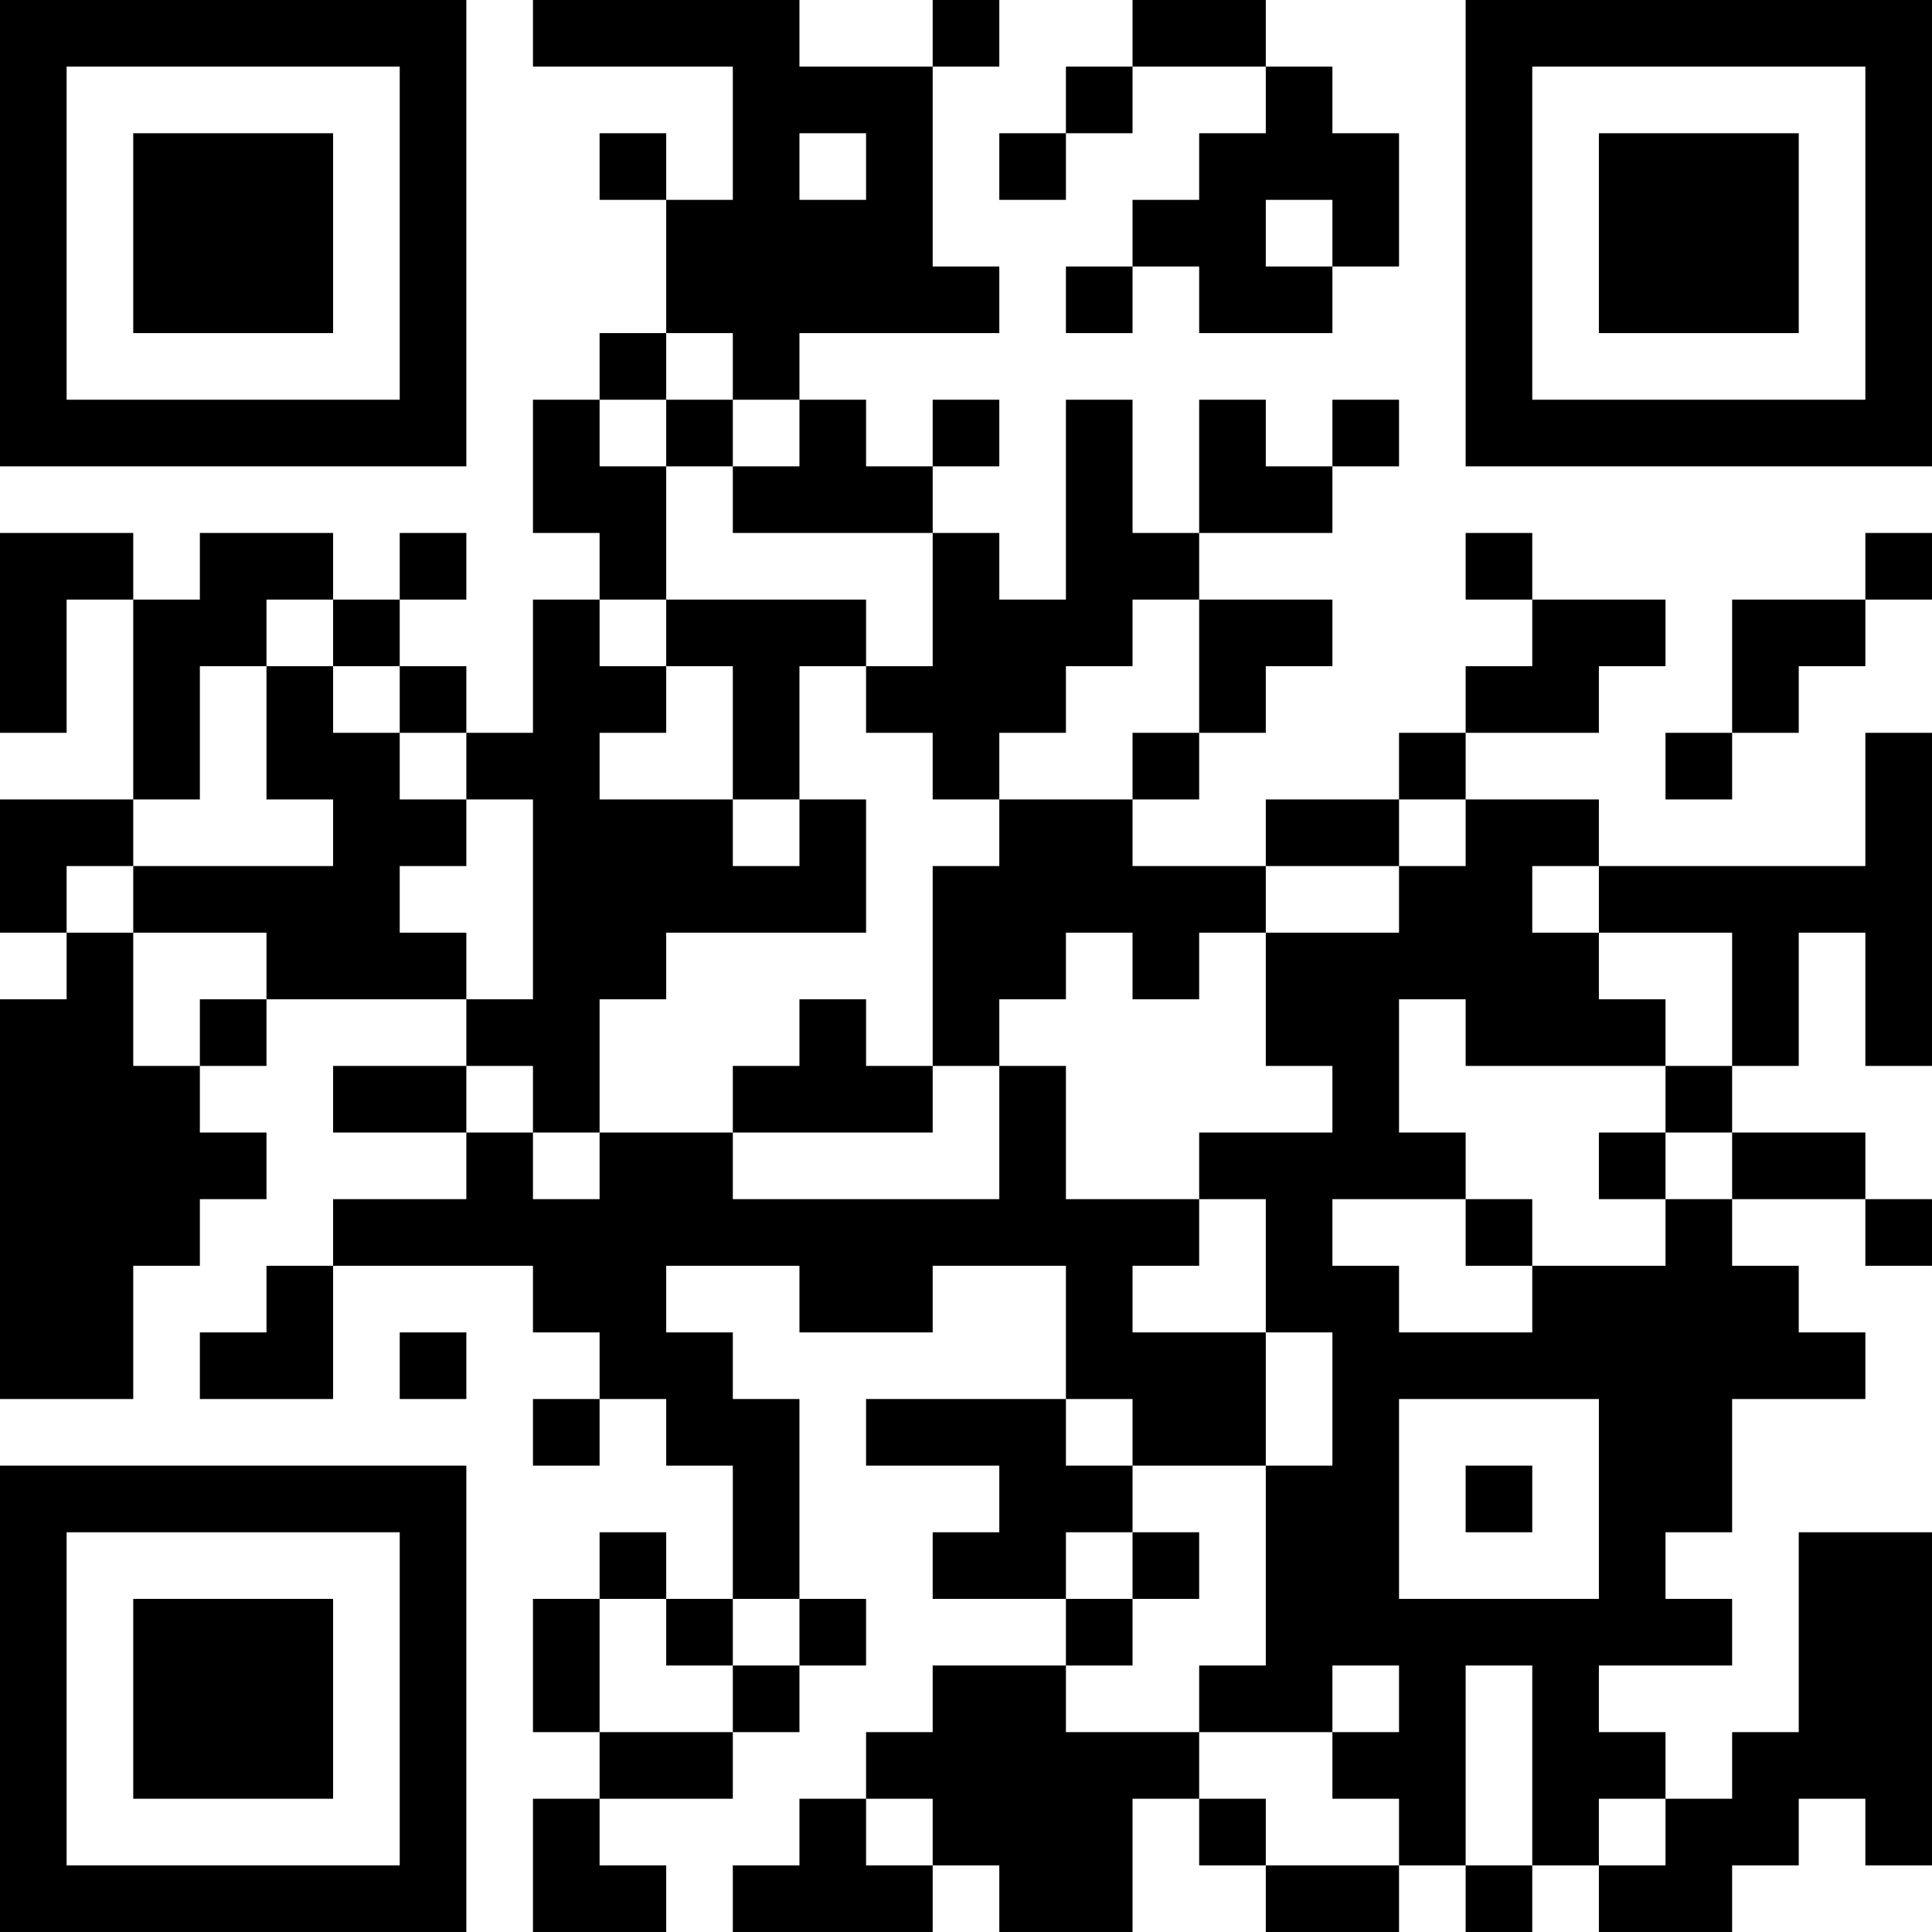 <?xml version="1.0" encoding="UTF-8"?>
<svg xmlns="http://www.w3.org/2000/svg" version="1.1" width="400" height="400" viewBox="0 0 400 400"><rect x="0" y="0" width="400" height="400" fill="#ffffff"/><g transform="scale(13.793)"><g transform="translate(0,0)"><path fill-rule="evenodd" d="M8 0L8 1L11 1L11 3L10 3L10 2L9 2L9 3L10 3L10 5L9 5L9 6L8 6L8 8L9 8L9 9L8 9L8 11L7 11L7 10L6 10L6 9L7 9L7 8L6 8L6 9L5 9L5 8L3 8L3 9L2 9L2 8L0 8L0 11L1 11L1 9L2 9L2 12L0 12L0 14L1 14L1 15L0 15L0 21L2 21L2 19L3 19L3 18L4 18L4 17L3 17L3 16L4 16L4 15L7 15L7 16L5 16L5 17L7 17L7 18L5 18L5 19L4 19L4 20L3 20L3 21L5 21L5 19L8 19L8 20L9 20L9 21L8 21L8 22L9 22L9 21L10 21L10 22L11 22L11 24L10 24L10 23L9 23L9 24L8 24L8 26L9 26L9 27L8 27L8 29L10 29L10 28L9 28L9 27L11 27L11 26L12 26L12 25L13 25L13 24L12 24L12 21L11 21L11 20L10 20L10 19L12 19L12 20L14 20L14 19L16 19L16 21L13 21L13 22L15 22L15 23L14 23L14 24L16 24L16 25L14 25L14 26L13 26L13 27L12 27L12 28L11 28L11 29L14 29L14 28L15 28L15 29L17 29L17 27L18 27L18 28L19 28L19 29L21 29L21 28L22 28L22 29L23 29L23 28L24 28L24 29L26 29L26 28L27 28L27 27L28 27L28 28L29 28L29 23L27 23L27 26L26 26L26 27L25 27L25 26L24 26L24 25L26 25L26 24L25 24L25 23L26 23L26 21L28 21L28 20L27 20L27 19L26 19L26 18L28 18L28 19L29 19L29 18L28 18L28 17L26 17L26 16L27 16L27 14L28 14L28 16L29 16L29 11L28 11L28 13L24 13L24 12L22 12L22 11L24 11L24 10L25 10L25 9L23 9L23 8L22 8L22 9L23 9L23 10L22 10L22 11L21 11L21 12L19 12L19 13L17 13L17 12L18 12L18 11L19 11L19 10L20 10L20 9L18 9L18 8L20 8L20 7L21 7L21 6L20 6L20 7L19 7L19 6L18 6L18 8L17 8L17 6L16 6L16 9L15 9L15 8L14 8L14 7L15 7L15 6L14 6L14 7L13 7L13 6L12 6L12 5L15 5L15 4L14 4L14 1L15 1L15 0L14 0L14 1L12 1L12 0ZM17 0L17 1L16 1L16 2L15 2L15 3L16 3L16 2L17 2L17 1L19 1L19 2L18 2L18 3L17 3L17 4L16 4L16 5L17 5L17 4L18 4L18 5L20 5L20 4L21 4L21 2L20 2L20 1L19 1L19 0ZM12 2L12 3L13 3L13 2ZM19 3L19 4L20 4L20 3ZM10 5L10 6L9 6L9 7L10 7L10 9L9 9L9 10L10 10L10 11L9 11L9 12L11 12L11 13L12 13L12 12L13 12L13 14L10 14L10 15L9 15L9 17L8 17L8 16L7 16L7 17L8 17L8 18L9 18L9 17L11 17L11 18L15 18L15 16L16 16L16 18L18 18L18 19L17 19L17 20L19 20L19 22L17 22L17 21L16 21L16 22L17 22L17 23L16 23L16 24L17 24L17 25L16 25L16 26L18 26L18 27L19 27L19 28L21 28L21 27L20 27L20 26L21 26L21 25L20 25L20 26L18 26L18 25L19 25L19 22L20 22L20 20L19 20L19 18L18 18L18 17L20 17L20 16L19 16L19 14L21 14L21 13L22 13L22 12L21 12L21 13L19 13L19 14L18 14L18 15L17 15L17 14L16 14L16 15L15 15L15 16L14 16L14 13L15 13L15 12L17 12L17 11L18 11L18 9L17 9L17 10L16 10L16 11L15 11L15 12L14 12L14 11L13 11L13 10L14 10L14 8L11 8L11 7L12 7L12 6L11 6L11 5ZM10 6L10 7L11 7L11 6ZM28 8L28 9L26 9L26 11L25 11L25 12L26 12L26 11L27 11L27 10L28 10L28 9L29 9L29 8ZM4 9L4 10L3 10L3 12L2 12L2 13L1 13L1 14L2 14L2 16L3 16L3 15L4 15L4 14L2 14L2 13L5 13L5 12L4 12L4 10L5 10L5 11L6 11L6 12L7 12L7 13L6 13L6 14L7 14L7 15L8 15L8 12L7 12L7 11L6 11L6 10L5 10L5 9ZM10 9L10 10L11 10L11 12L12 12L12 10L13 10L13 9ZM23 13L23 14L24 14L24 15L25 15L25 16L22 16L22 15L21 15L21 17L22 17L22 18L20 18L20 19L21 19L21 20L23 20L23 19L25 19L25 18L26 18L26 17L25 17L25 16L26 16L26 14L24 14L24 13ZM12 15L12 16L11 16L11 17L14 17L14 16L13 16L13 15ZM24 17L24 18L25 18L25 17ZM22 18L22 19L23 19L23 18ZM6 20L6 21L7 21L7 20ZM21 21L21 24L24 24L24 21ZM22 22L22 23L23 23L23 22ZM17 23L17 24L18 24L18 23ZM9 24L9 26L11 26L11 25L12 25L12 24L11 24L11 25L10 25L10 24ZM22 25L22 28L23 28L23 25ZM13 27L13 28L14 28L14 27ZM24 27L24 28L25 28L25 27ZM0 0L0 7L7 7L7 0ZM1 1L1 6L6 6L6 1ZM2 2L2 5L5 5L5 2ZM22 0L22 7L29 7L29 0ZM23 1L23 6L28 6L28 1ZM24 2L24 5L27 5L27 2ZM0 22L0 29L7 29L7 22ZM1 23L1 28L6 28L6 23ZM2 24L2 27L5 27L5 24Z" fill="#000000"/></g></g></svg>
